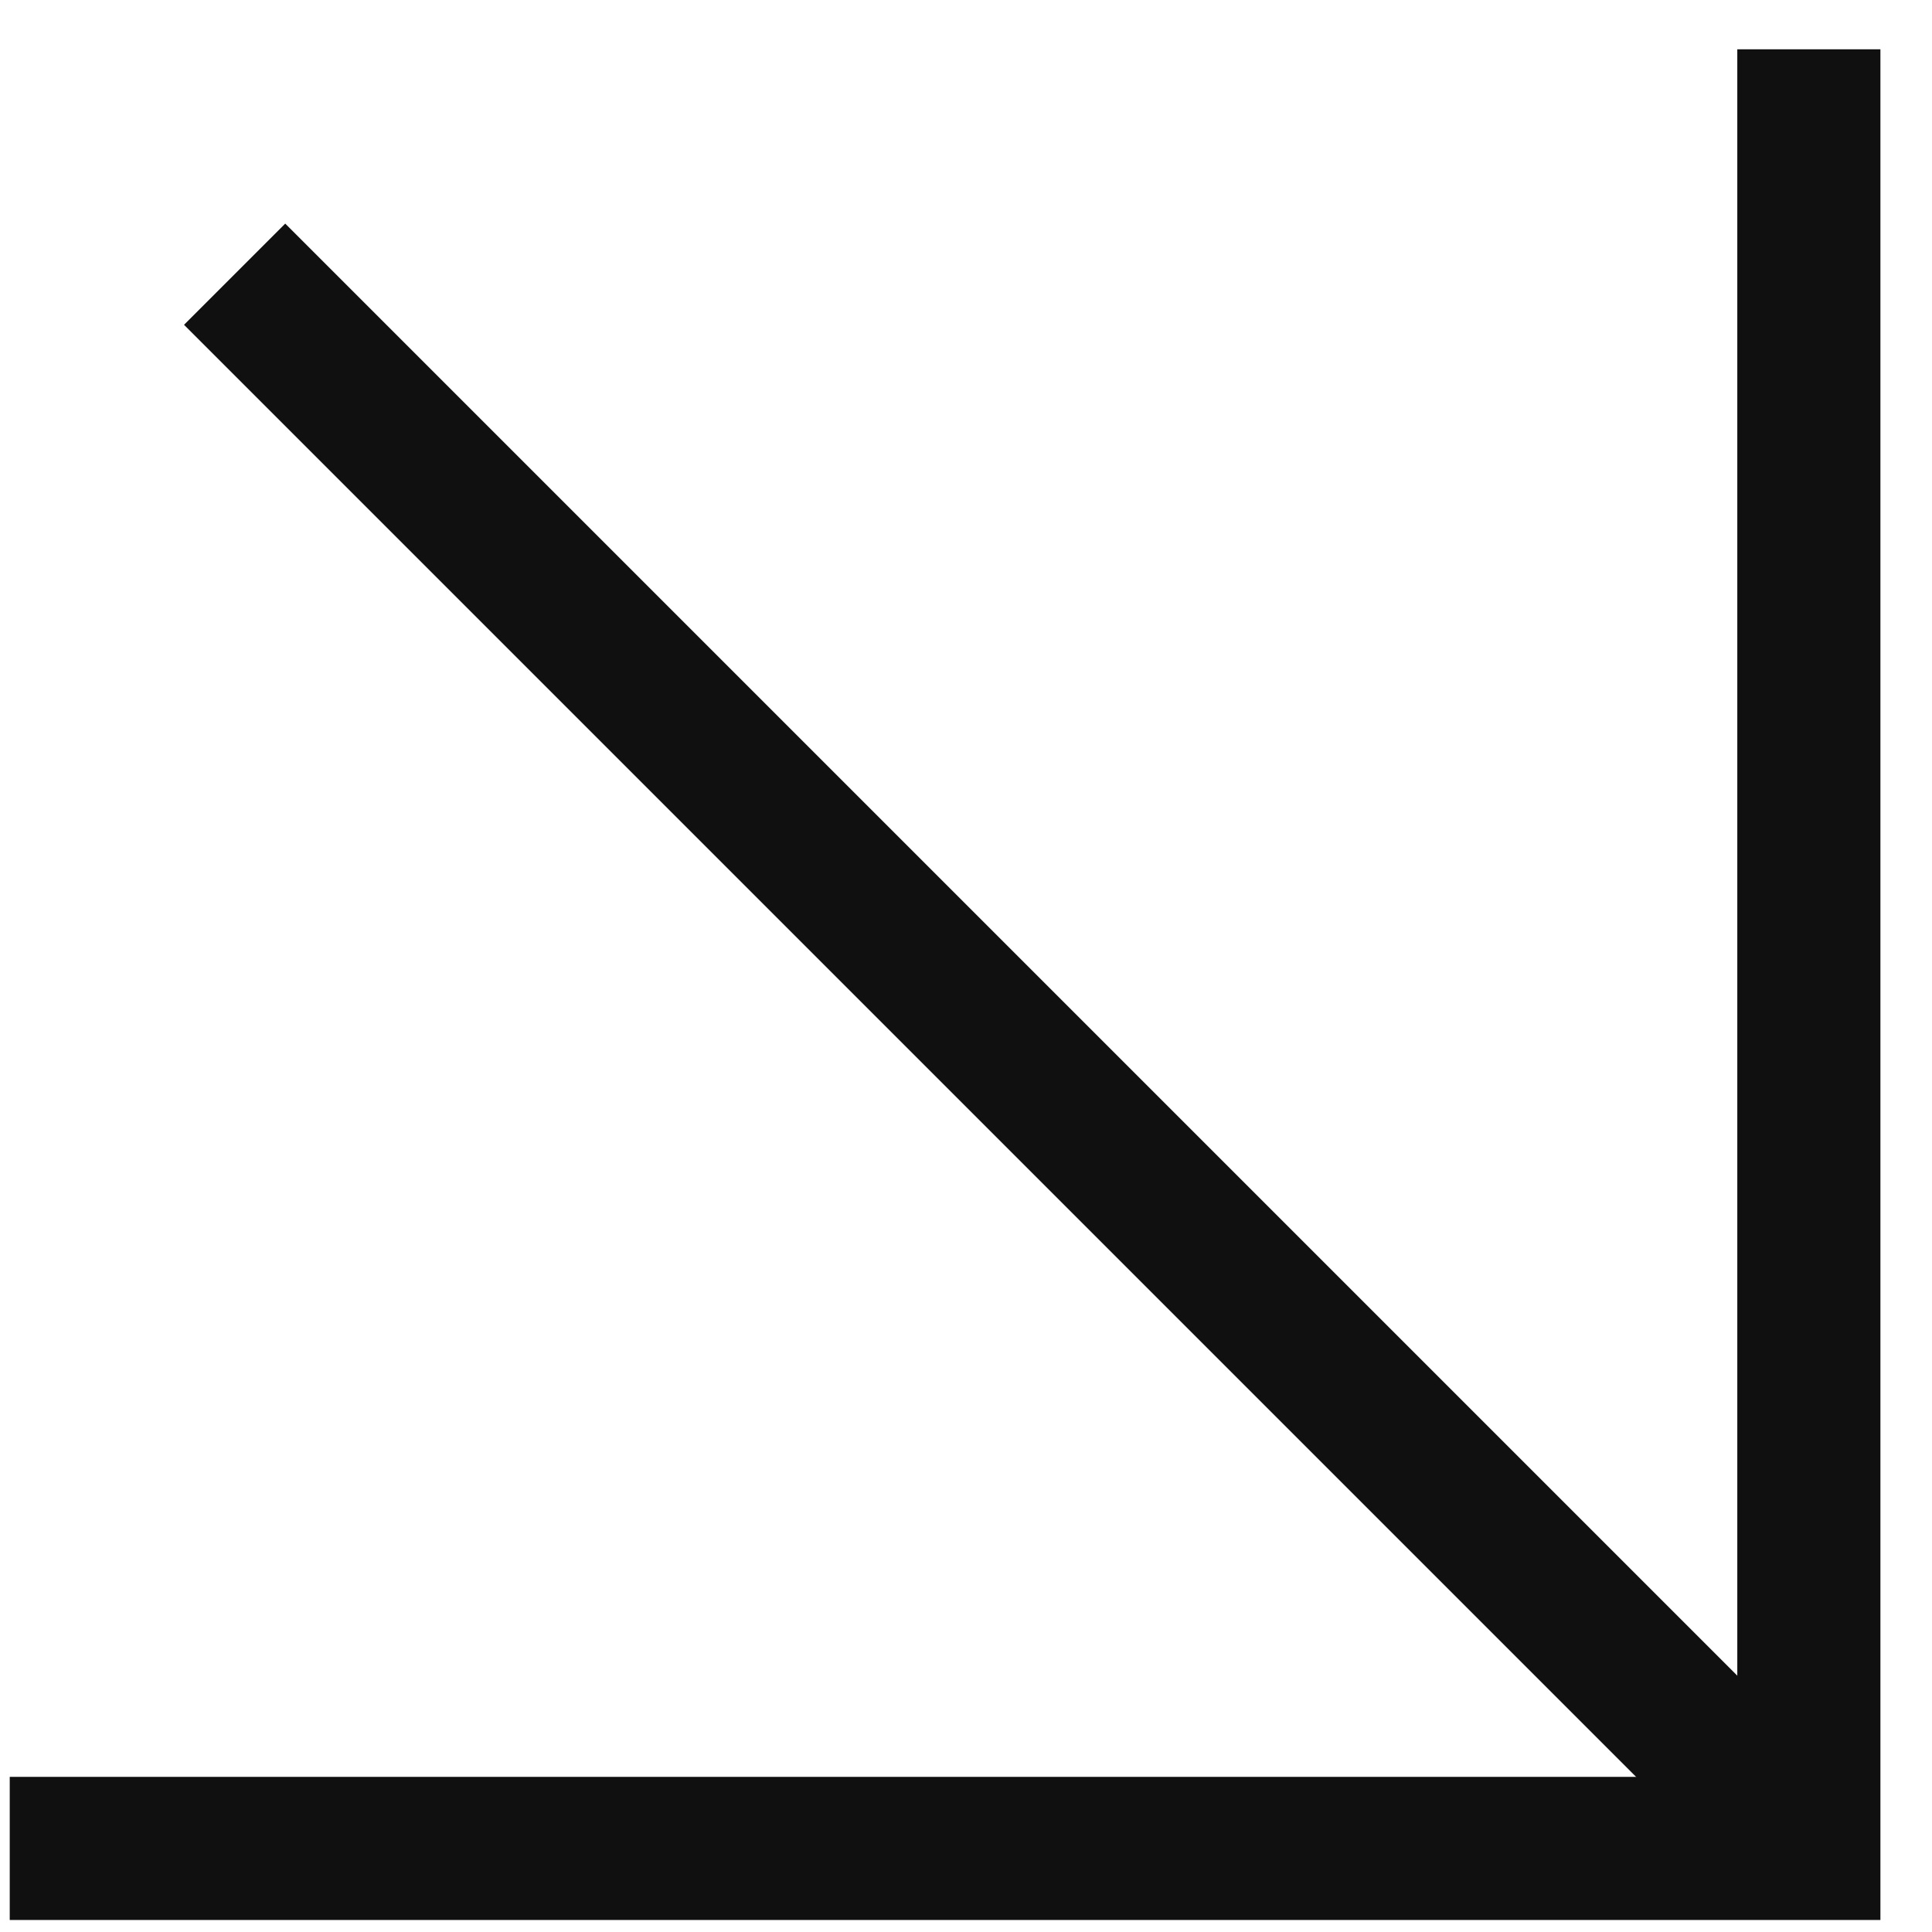 <?xml version="1.0" encoding="UTF-8"?> <svg xmlns="http://www.w3.org/2000/svg" width="27" height="27" viewBox="0 0 27 27" fill="none"> <path d="M0.136 25.832L25.279 25.832L25.279 0.689" stroke="#101010" stroke-width="2" stroke-miterlimit="10"></path> <path d="M25.279 25.832L3.279 3.832" stroke="#101010" stroke-width="2" stroke-miterlimit="10"></path> </svg> 